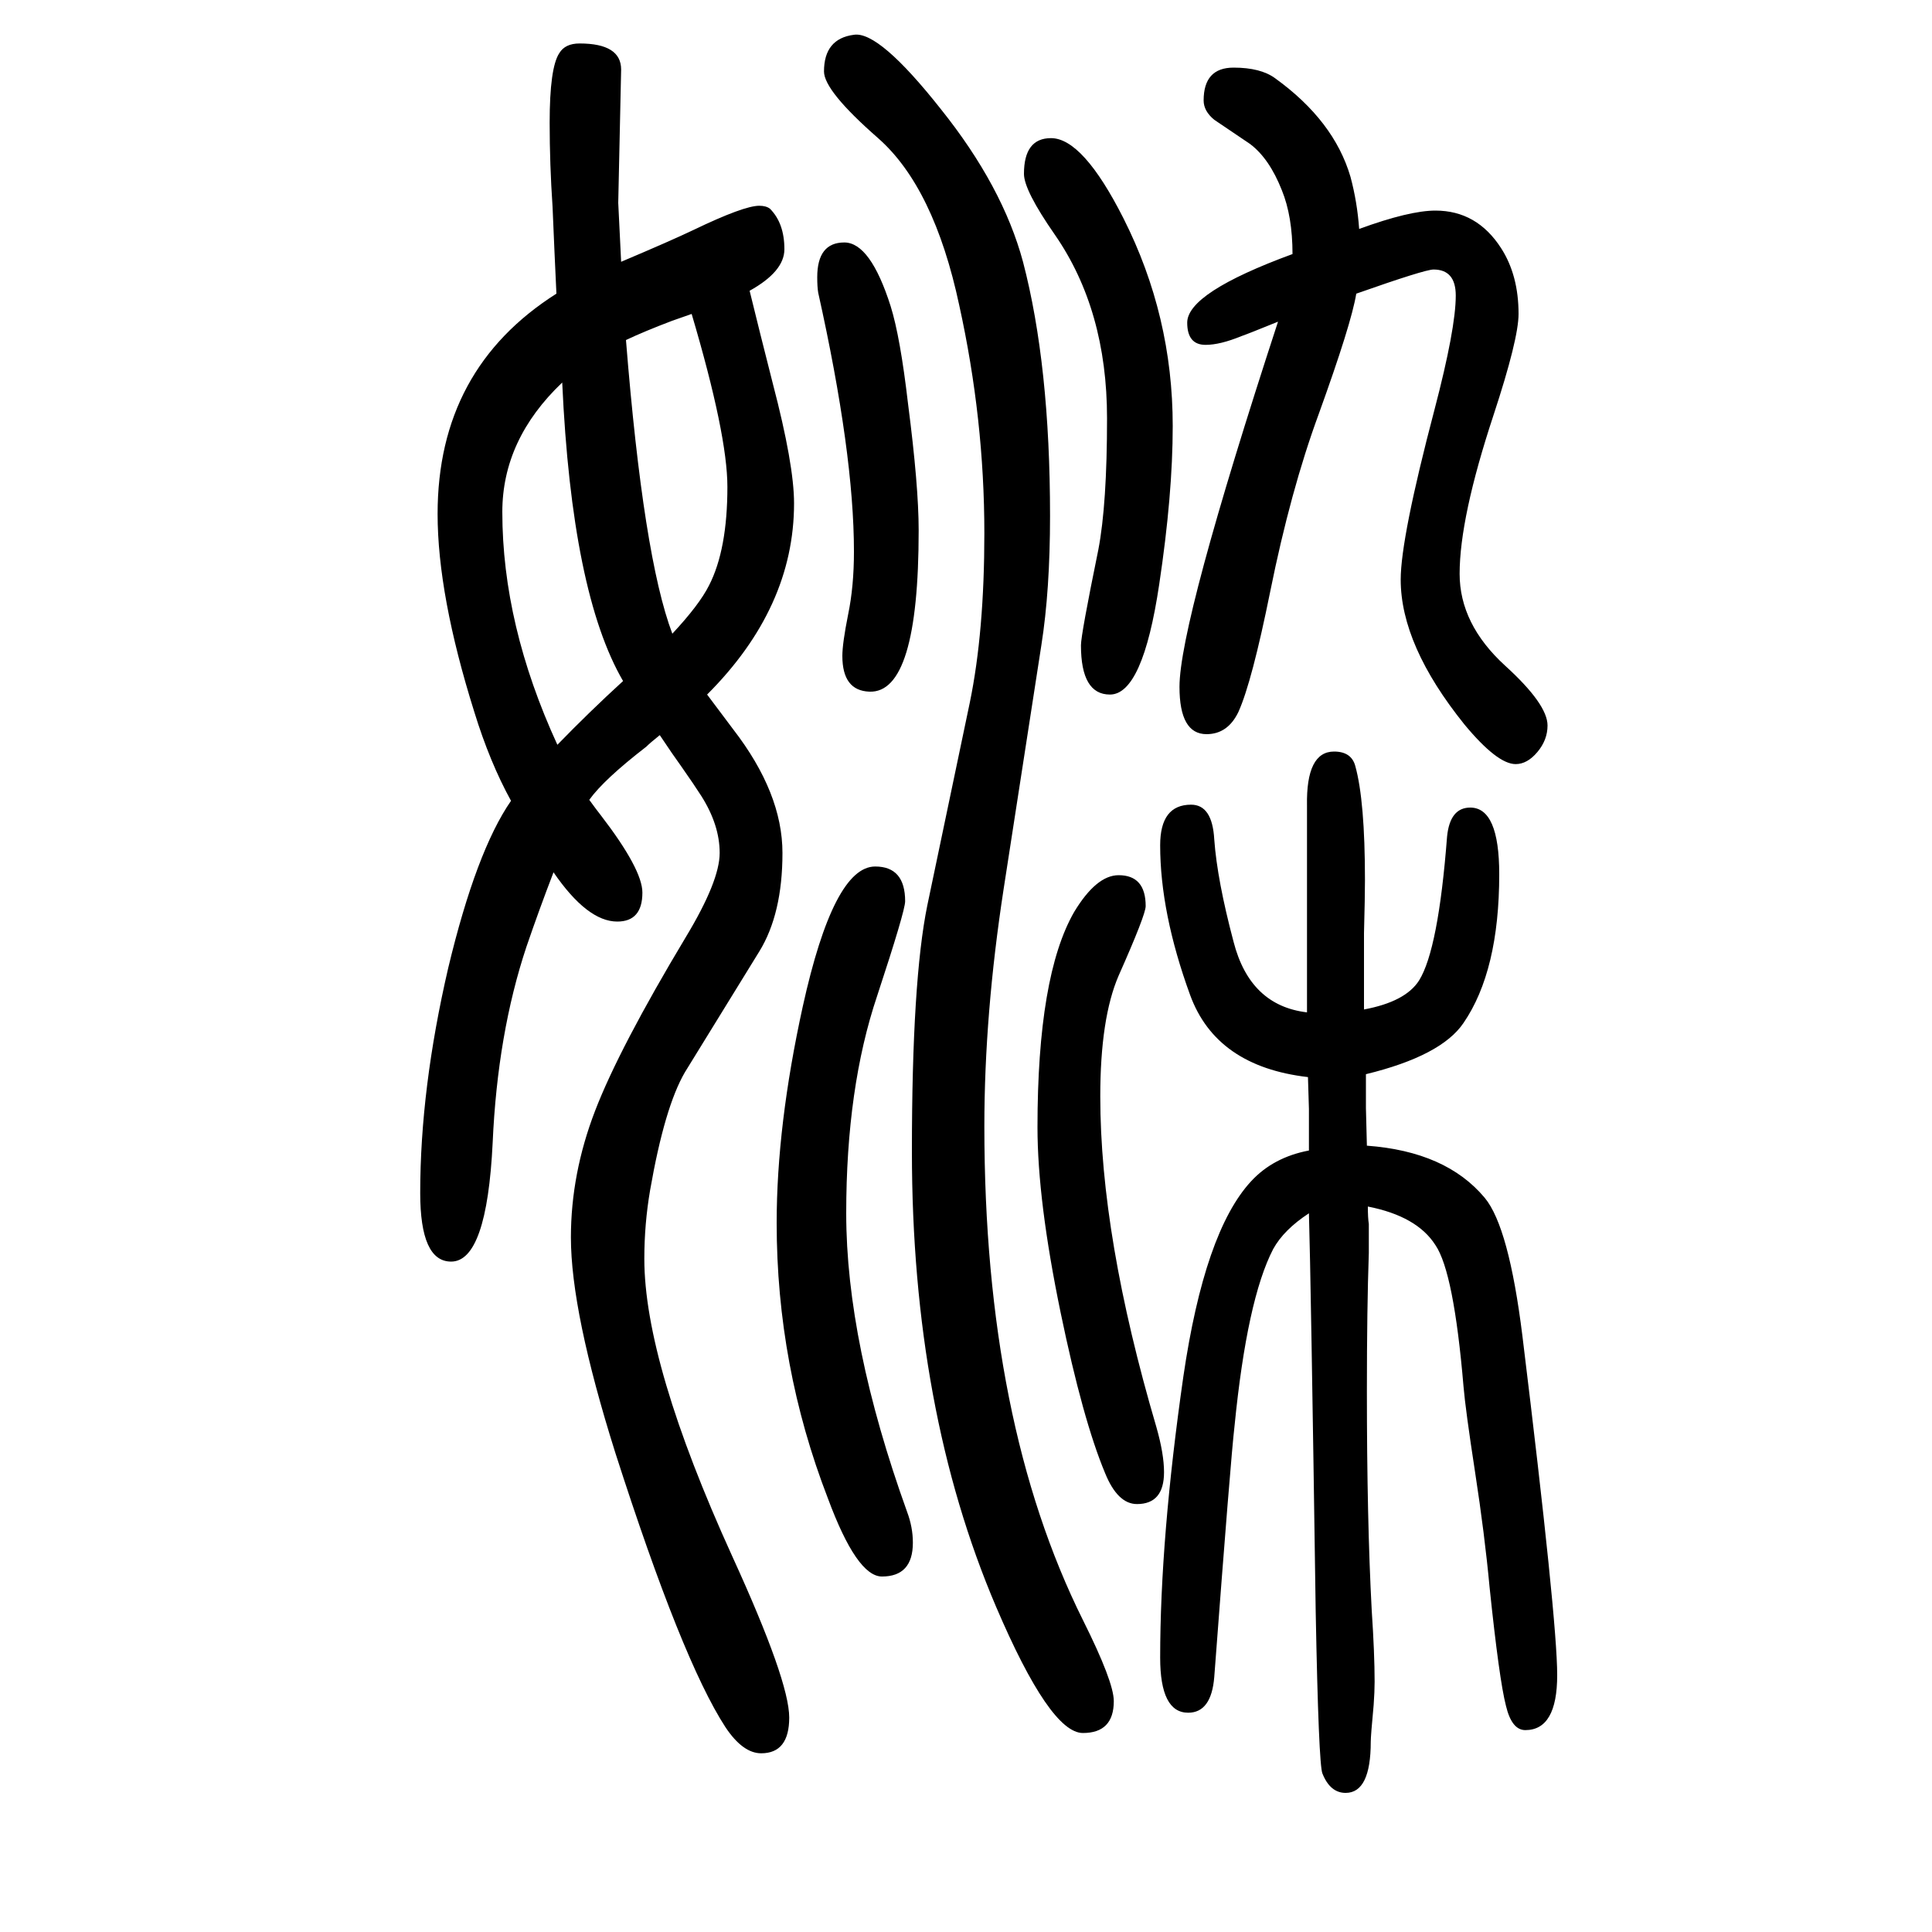 <svg xmlns="http://www.w3.org/2000/svg" xmlns:xlink="http://www.w3.org/1999/xlink" height="100" width="100" version="1.1"><path d="M576 1346q-2 42 -4 90q-3 44 -3 87q0 57 10 72q6 10 21 10q43 0 43 -27l-3 -138l3 -61q52 22 75 33q52 25 68 25q7 0 11 -3q15 -15 15 -42q0 -23 -36 -43q10 -41 24 -96q22 -84 22 -124q0 -108 -90 -198l27 -36q51 -66 51 -128q0 -63 -24 -102l-77 -125q-21 -36 -36 -122
q-6 -35 -6 -71q0 -108 91 -308q59 -129 59 -167q0 -37 -29 -37q-19 0 -37 27q-45 69 -114 284q-46 146 -46 223q0 66 25 131t94 180q35 58 35 87t-19 59q-7 11 -21 31q-8 11 -22 32q-10 -8 -14 -12q-44 -34 -59 -55q8 -11 12 -16q43 -56 43 -80q0 -30 -26 -30q-31 0 -66 51
q-15 -39 -28 -77q-30 -90 -35 -203q-6 -123 -43 -123q-32 0 -32 71q0 108 29 233q29 121 65 173q-22 40 -38 92q-38 121 -38 205q0 150 123 228zM696 994q28 30 38 50q19 37 19 102q0 54 -37 179q-14 -5 -20 -7q-29 -11 -48 -20q18 -225 48 -304zM645 945q-53 91 -63 309
q-62 -59 -62 -134q0 -117 57 -241q33 34 68 66zM1355 394q-26 -17 -37 -37q-27 -52 -40 -183q-4 -34 -21 -260q-3 -37 -27 -37q-29 0 -29 57q0 124 24 291q22 150 70 202q23 25 60 32v27v16l-1 33q-95 11 -122 85q-31 85 -31 155q0 42 32 42q22 0 24 -36q3 -42 20 -106
q17 -66 76 -73v43v39v132q-1 56 28 56q18 0 22 -15q10 -36 10 -118q0 -18 -1 -55v-41v-38q43 8 57 30q20 32 29 149q3 30 24 30q30 0 30 -69q0 -100 -37 -154q-23 -34 -101 -53v-35l1 -39q82 -6 122 -54q25 -30 39 -143q36 -294 36 -351t-33 -57q-14 0 -20 25q-7 27 -17 123
q-5 54 -15 119t-12 89q-10 118 -29 146q-19 30 -70 40q0 -12 1 -18v-13v-17q-2 -57 -2 -143q0 -134 5 -227q3 -45 3 -74q0 -10 -1 -24q-3 -32 -3 -38q0 -53 -26 -53q-16 0 -24 20q-4 9 -7 168q-5 346 -7 412zM1323 1317q-32 -13 -38 -15q-22 -9 -37 -9q-19 0 -19 23
q0 31 109 71q0 39 -11 66q-13 33 -33 48l-37 25q-11 9 -11 20q0 34 31 34q28 0 43 -11q61 -44 78 -102q7 -26 9 -54q52 19 79 19q43 0 68 -39q18 -28 18 -68q0 -26 -26 -105q-35 -106 -35 -164q0 -52 47 -95q44 -40 44 -62q0 -15 -10.5 -27.5t-22.5 -12.5q-19 0 -53 41
q-66 82 -66 150q0 43 35 176q22 84 22 118q0 27 -23 27q-9 0 -80 -25q-5 -31 -39 -125q-29 -79 -50 -183q-19 -94 -33 -125q-11 -23 -33 -23q-28 0 -28 49q0 66 102 378zM906 753q31 0 31 -36q0 -10 -29 -98q-32 -95 -32 -225q0 -134 63 -309q6 -16 6 -32q0 -35 -32 -35
q-26 0 -56 81q-53 137 -53 285q0 101 27 224q32 145 75 145zM1088 1507q33 0 75 -83q51 -101 51 -215q0 -71 -14 -164q-17 -114 -51 -114q-30 0 -30 51q0 11 18 99q9 47 9 136q0 112 -54 190q-32 46 -32 63q0 37 28 37zM1158 744q28 0 28 -32q0 -9 -28 -72q-19 -44 -19 -125
q0 -145 58 -342q8 -28 8 -47q0 -33 -28 -33q-20 0 -33 32q-23 55 -46 166q-24 116 -24 192q0 157 38 223q23 38 46 38zM874 1399q27 0 48 -66q10 -32 18 -101q11 -85 11 -131q0 -169 -51 -167q-28 1 -28 37q0 13 6 43q6 29 6 65q0 102 -37 268q-1 6 -1 16q0 36 28 36z
M884 1614q26 4 90 -77q64 -80 85 -158q28 -107 28 -263q0 -77 -9 -134l-39 -252q-20 -130 -20 -246q0 -306 102 -511q32 -64 32 -84q0 -33 -32 -33q-34 0 -90 131q-87 204 -87 471q0 177 16 255l44 210q15 73 15 175q0 118 -26 236q-26 122 -84 173q-56 49 -56 69
q0 34 31 38z" style="" transform="scale(0.05 -0.05) translate(0 -1650)"/></svg>
